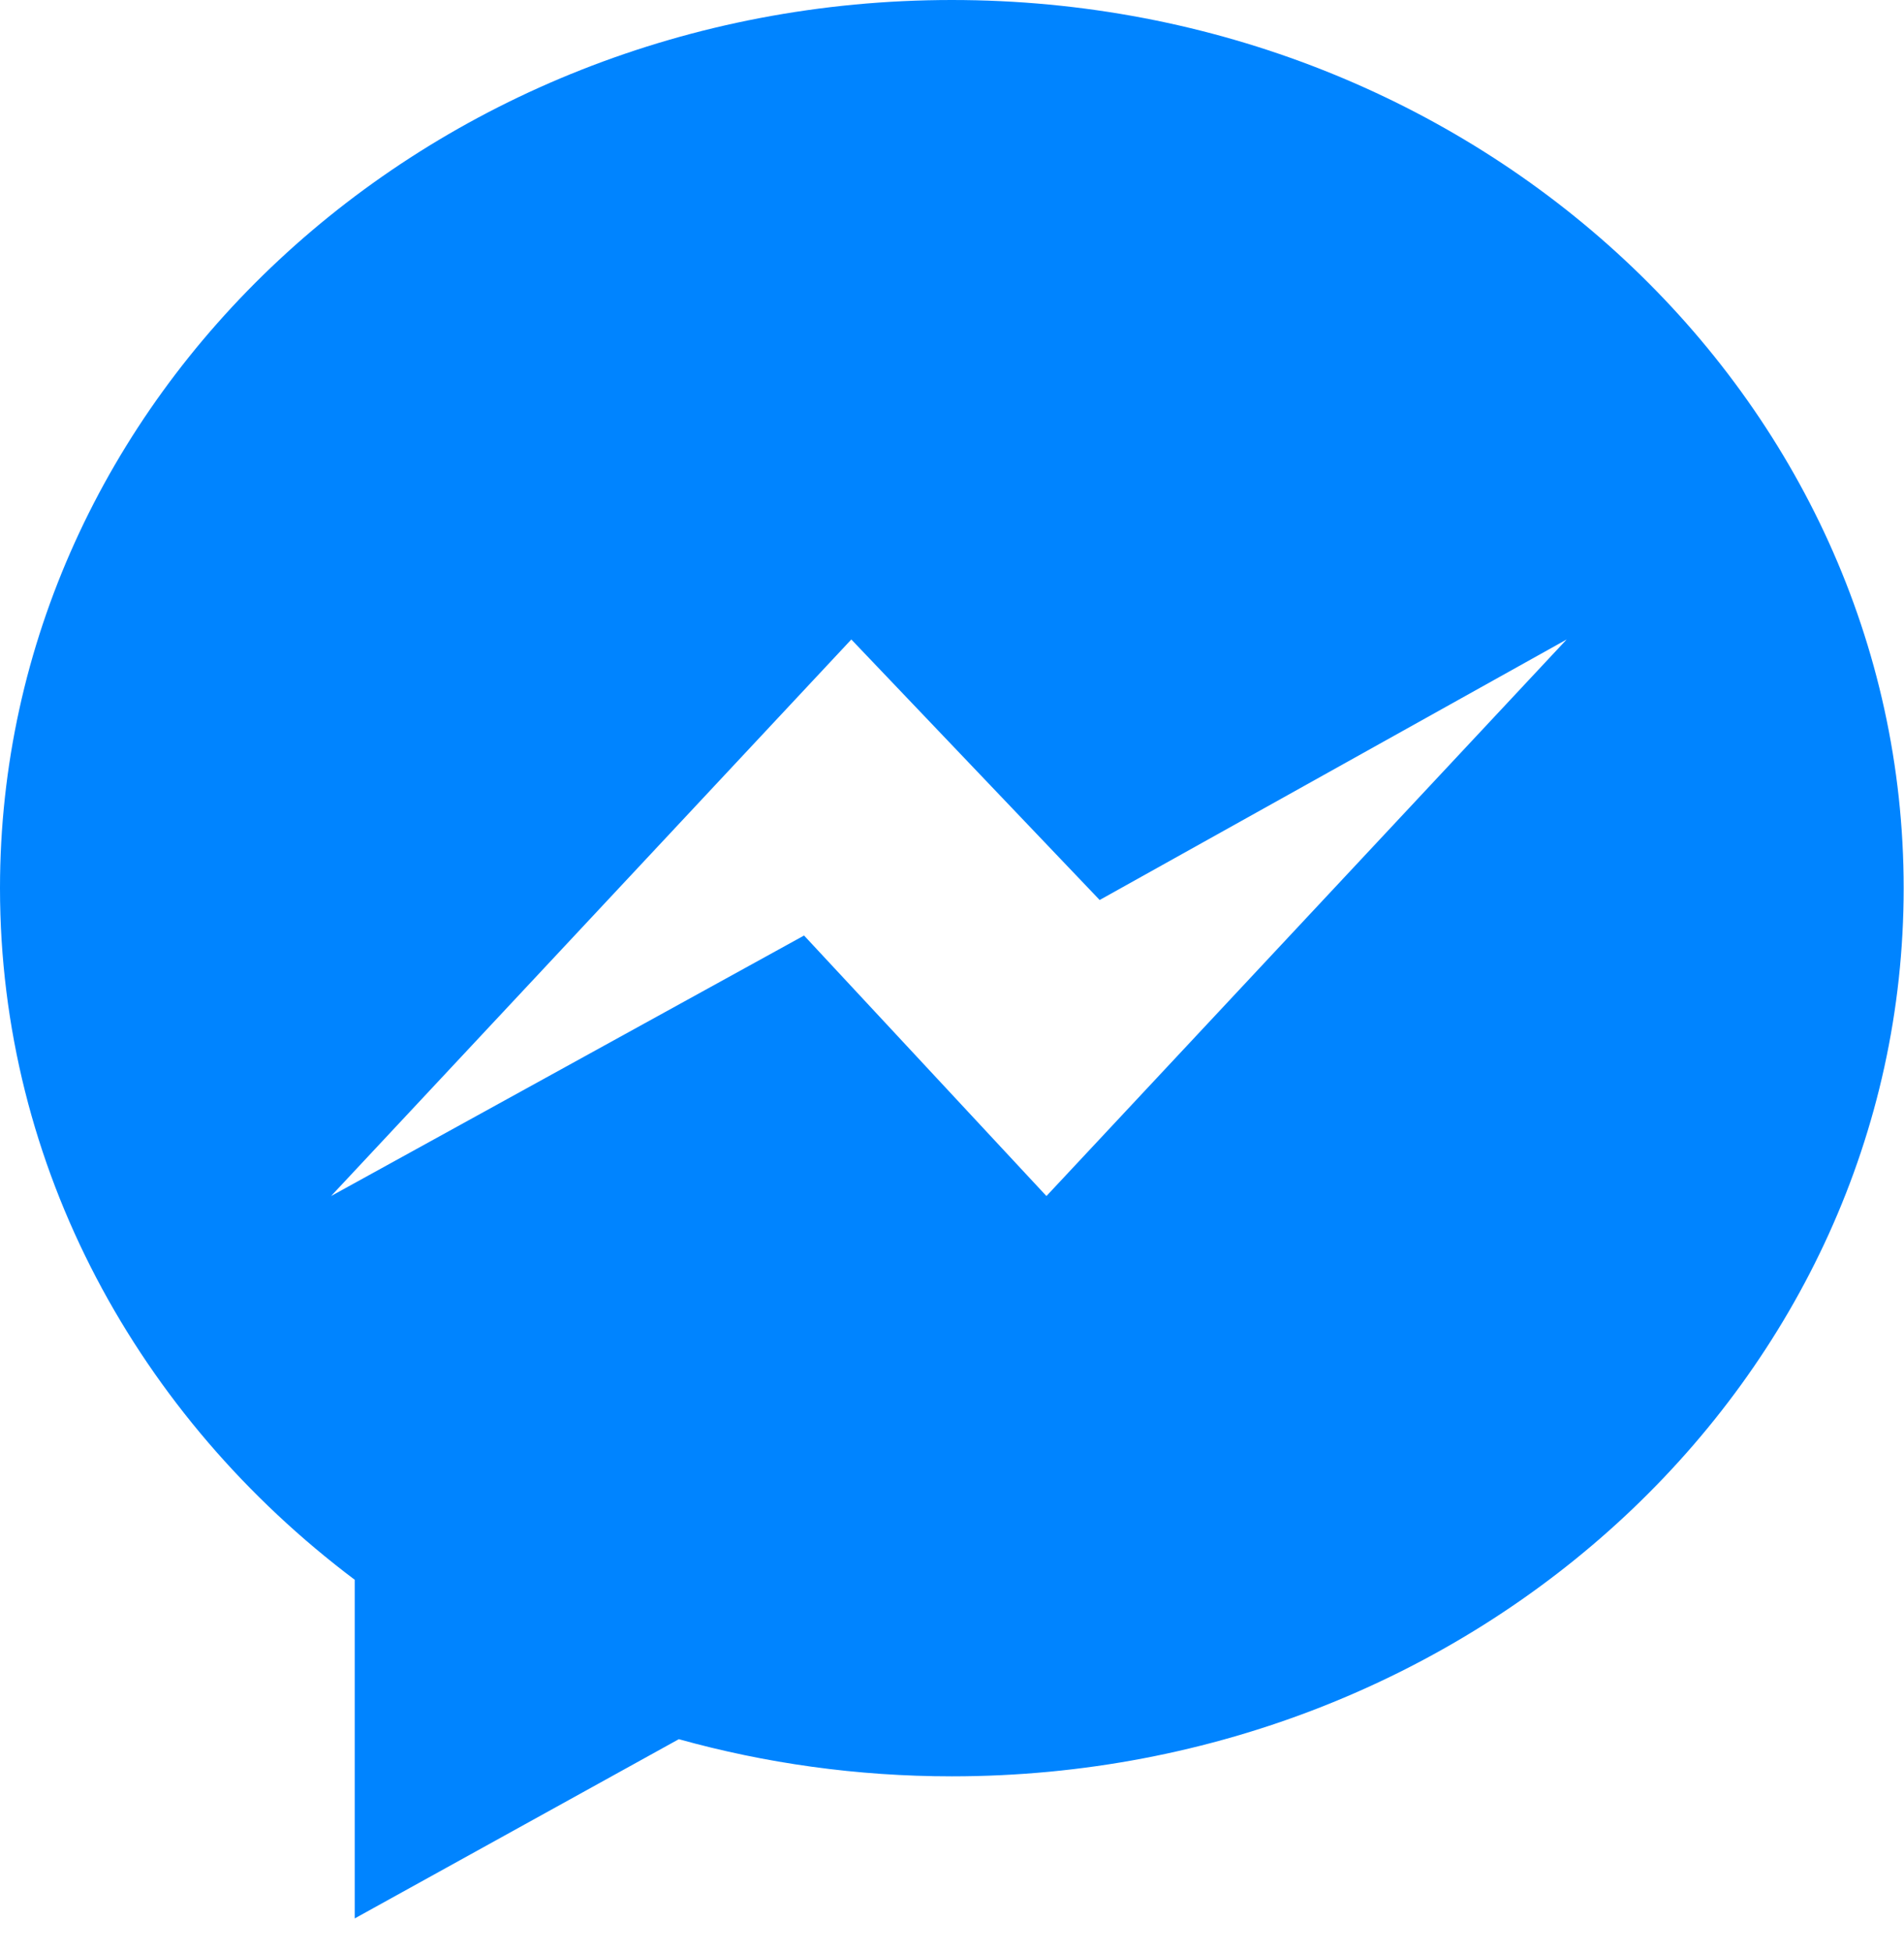 <svg width="40" height="41" viewBox="0 0 40 41" fill="none" xmlns="http://www.w3.org/2000/svg">
<path d="M19.997 0C8.953 0 0 8.35 0 18.651C0 24.521 2.908 29.756 7.452 33.175V40.287L14.261 36.523C16.078 37.029 18.003 37.303 19.997 37.303C31.04 37.303 39.993 28.952 39.993 18.651C39.993 8.35 31.04 0 19.997 0ZM21.984 25.117L16.892 19.646L6.955 25.117L17.885 13.429L23.102 18.9L32.913 13.429L21.984 25.117Z" fill="#0084FF"/>
</svg>
